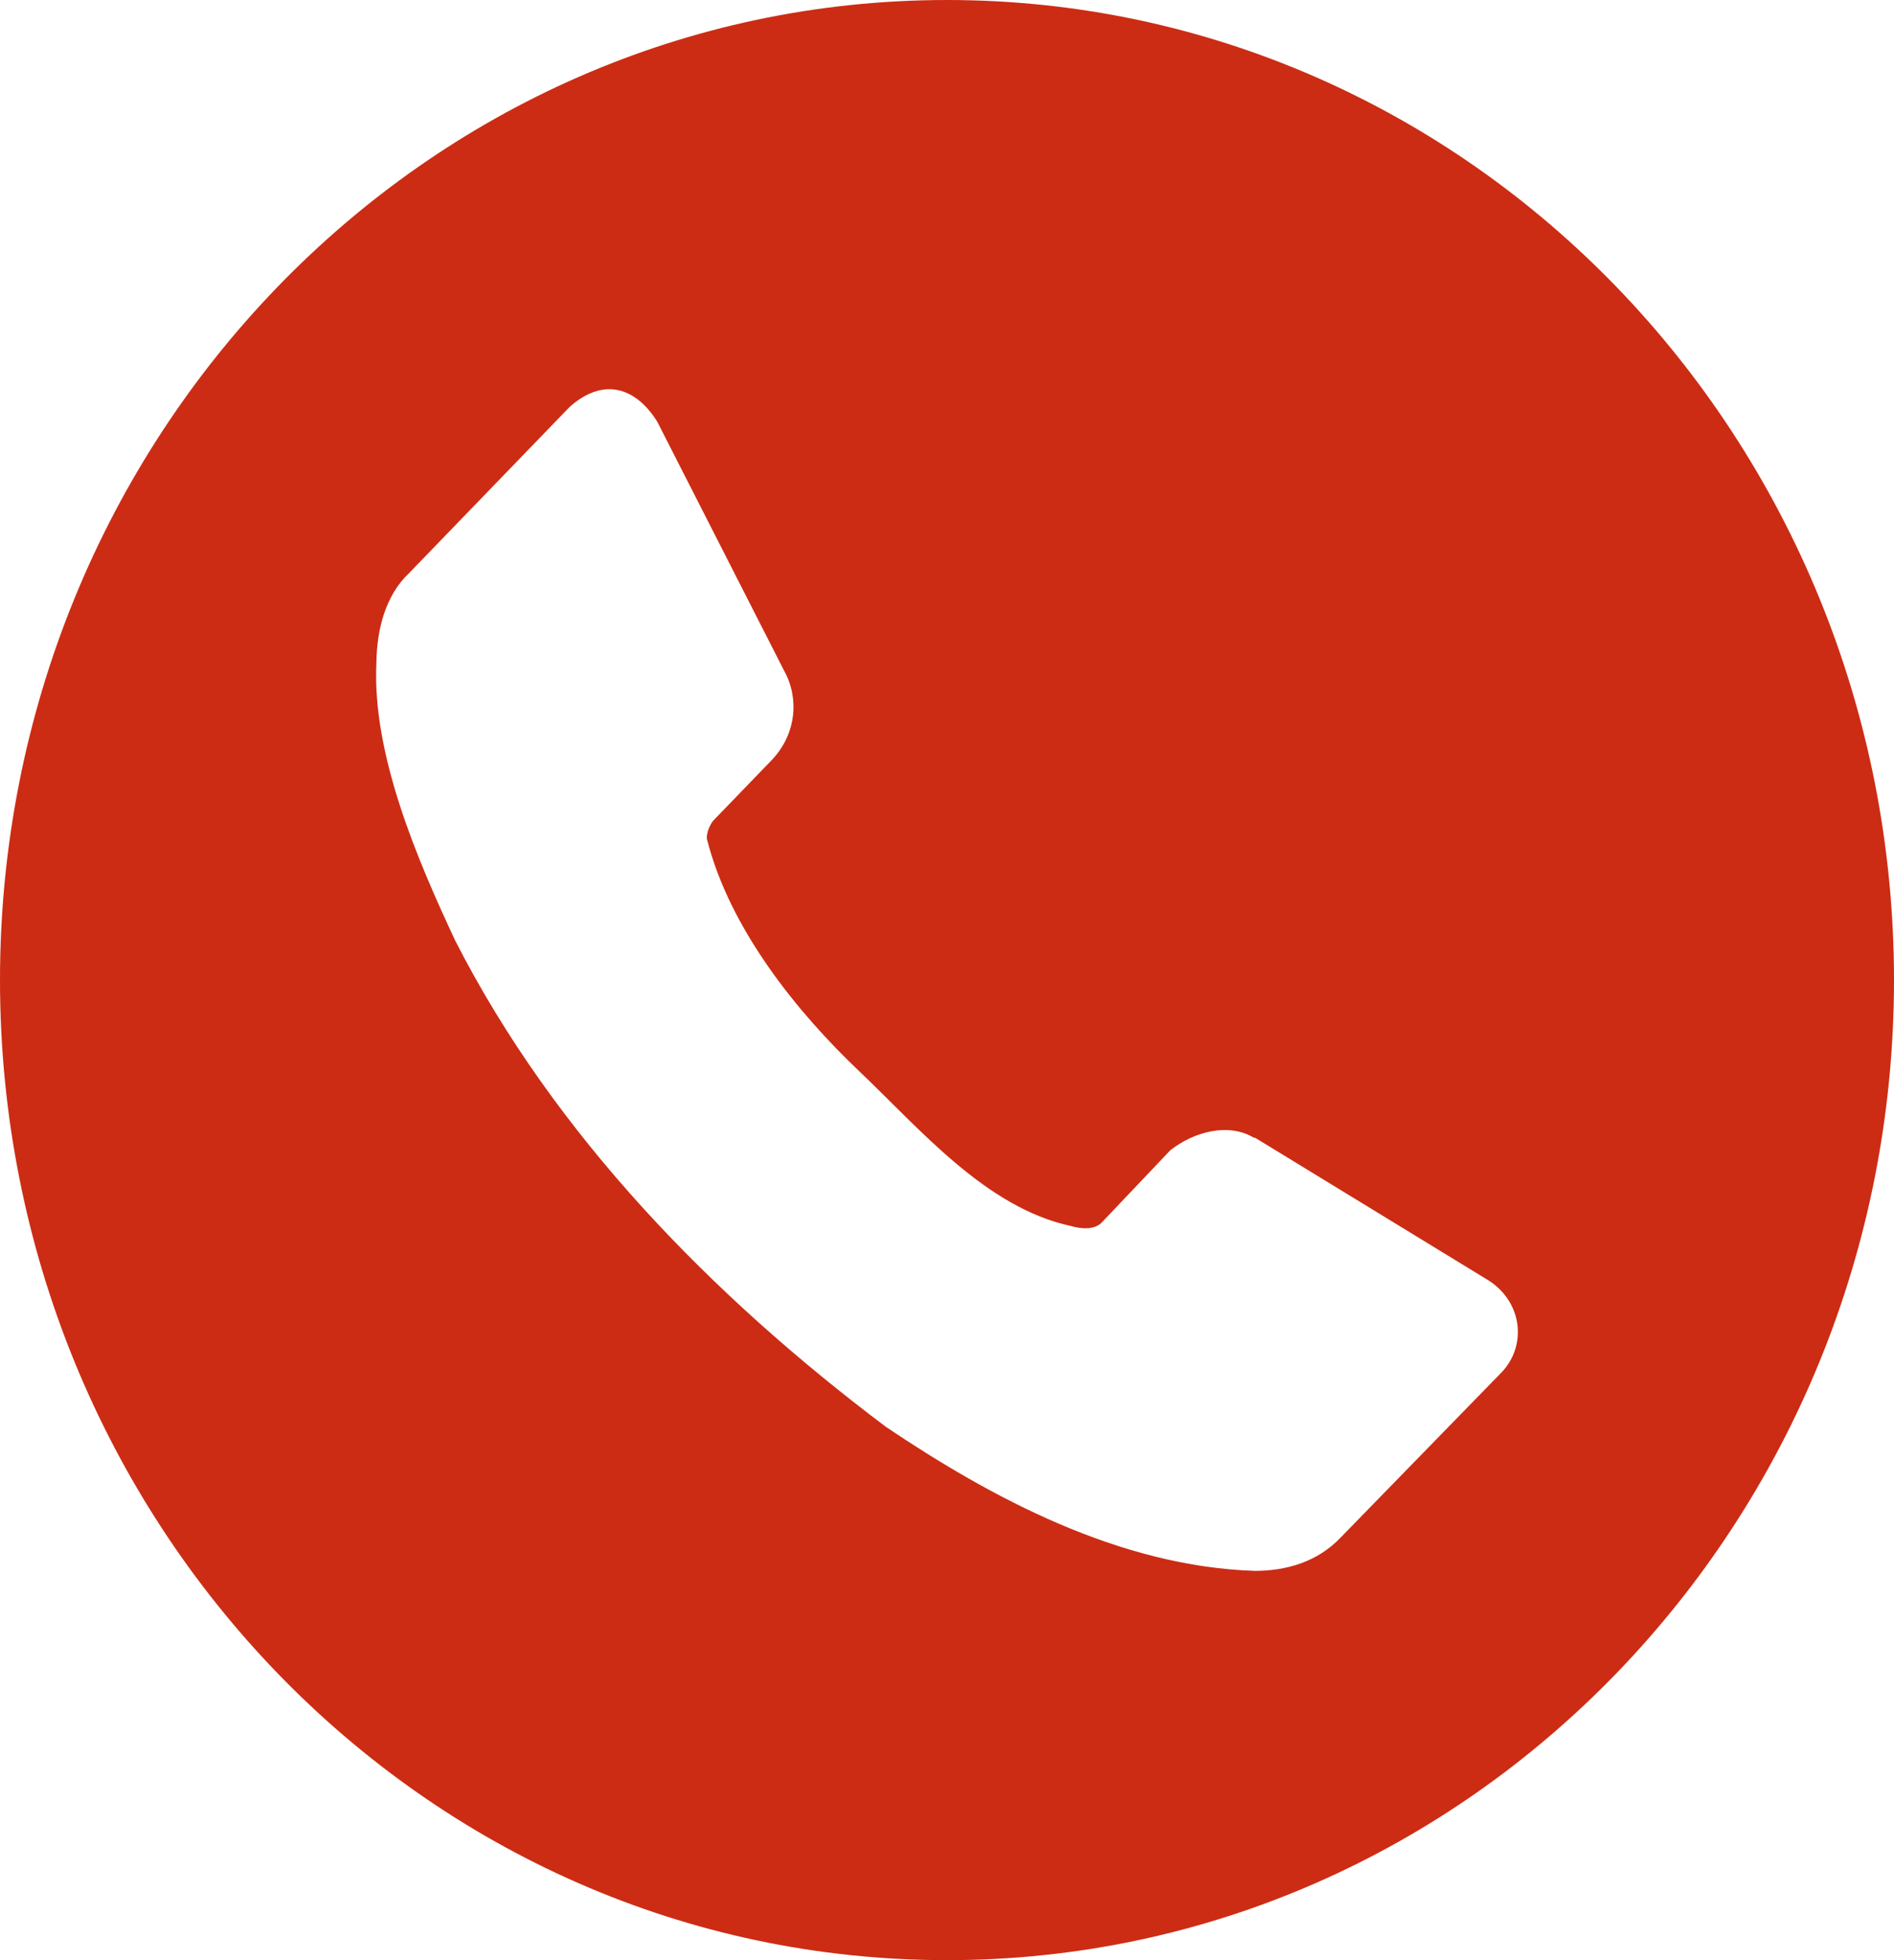 <?xml version="1.0" encoding="UTF-8"?> <svg xmlns="http://www.w3.org/2000/svg" width="29" height="30" viewBox="0 0 29 30" fill="none"> <path d="M14.5 0C6.492 0 0 6.716 0 15C0 23.284 6.492 30 14.5 30C22.508 30 29 23.284 29 15C29 6.716 22.508 0 14.5 0ZM9.289 5.958C9.588 5.94 9.858 6.125 10.063 6.453L12.045 10.342C12.254 10.803 12.135 11.296 11.824 11.625L10.916 12.565C10.86 12.644 10.823 12.734 10.822 12.832C11.17 14.226 12.226 15.513 13.158 16.397C14.09 17.282 15.092 18.479 16.392 18.763C16.553 18.809 16.75 18.826 16.865 18.715L17.92 17.604C18.284 17.318 18.811 17.18 19.199 17.413H19.217L22.794 19.598C23.319 19.938 23.374 20.596 22.998 20.997L20.534 23.525C20.17 23.911 19.687 24.041 19.217 24.042C17.14 23.977 15.178 22.923 13.566 21.839C10.919 19.848 8.492 17.378 6.969 14.394C6.384 13.143 5.698 11.546 5.763 10.15C5.769 9.624 5.906 9.109 6.264 8.771L8.728 6.222C8.92 6.053 9.11 5.969 9.289 5.958Z" fill="#CC2C14"></path> </svg> 